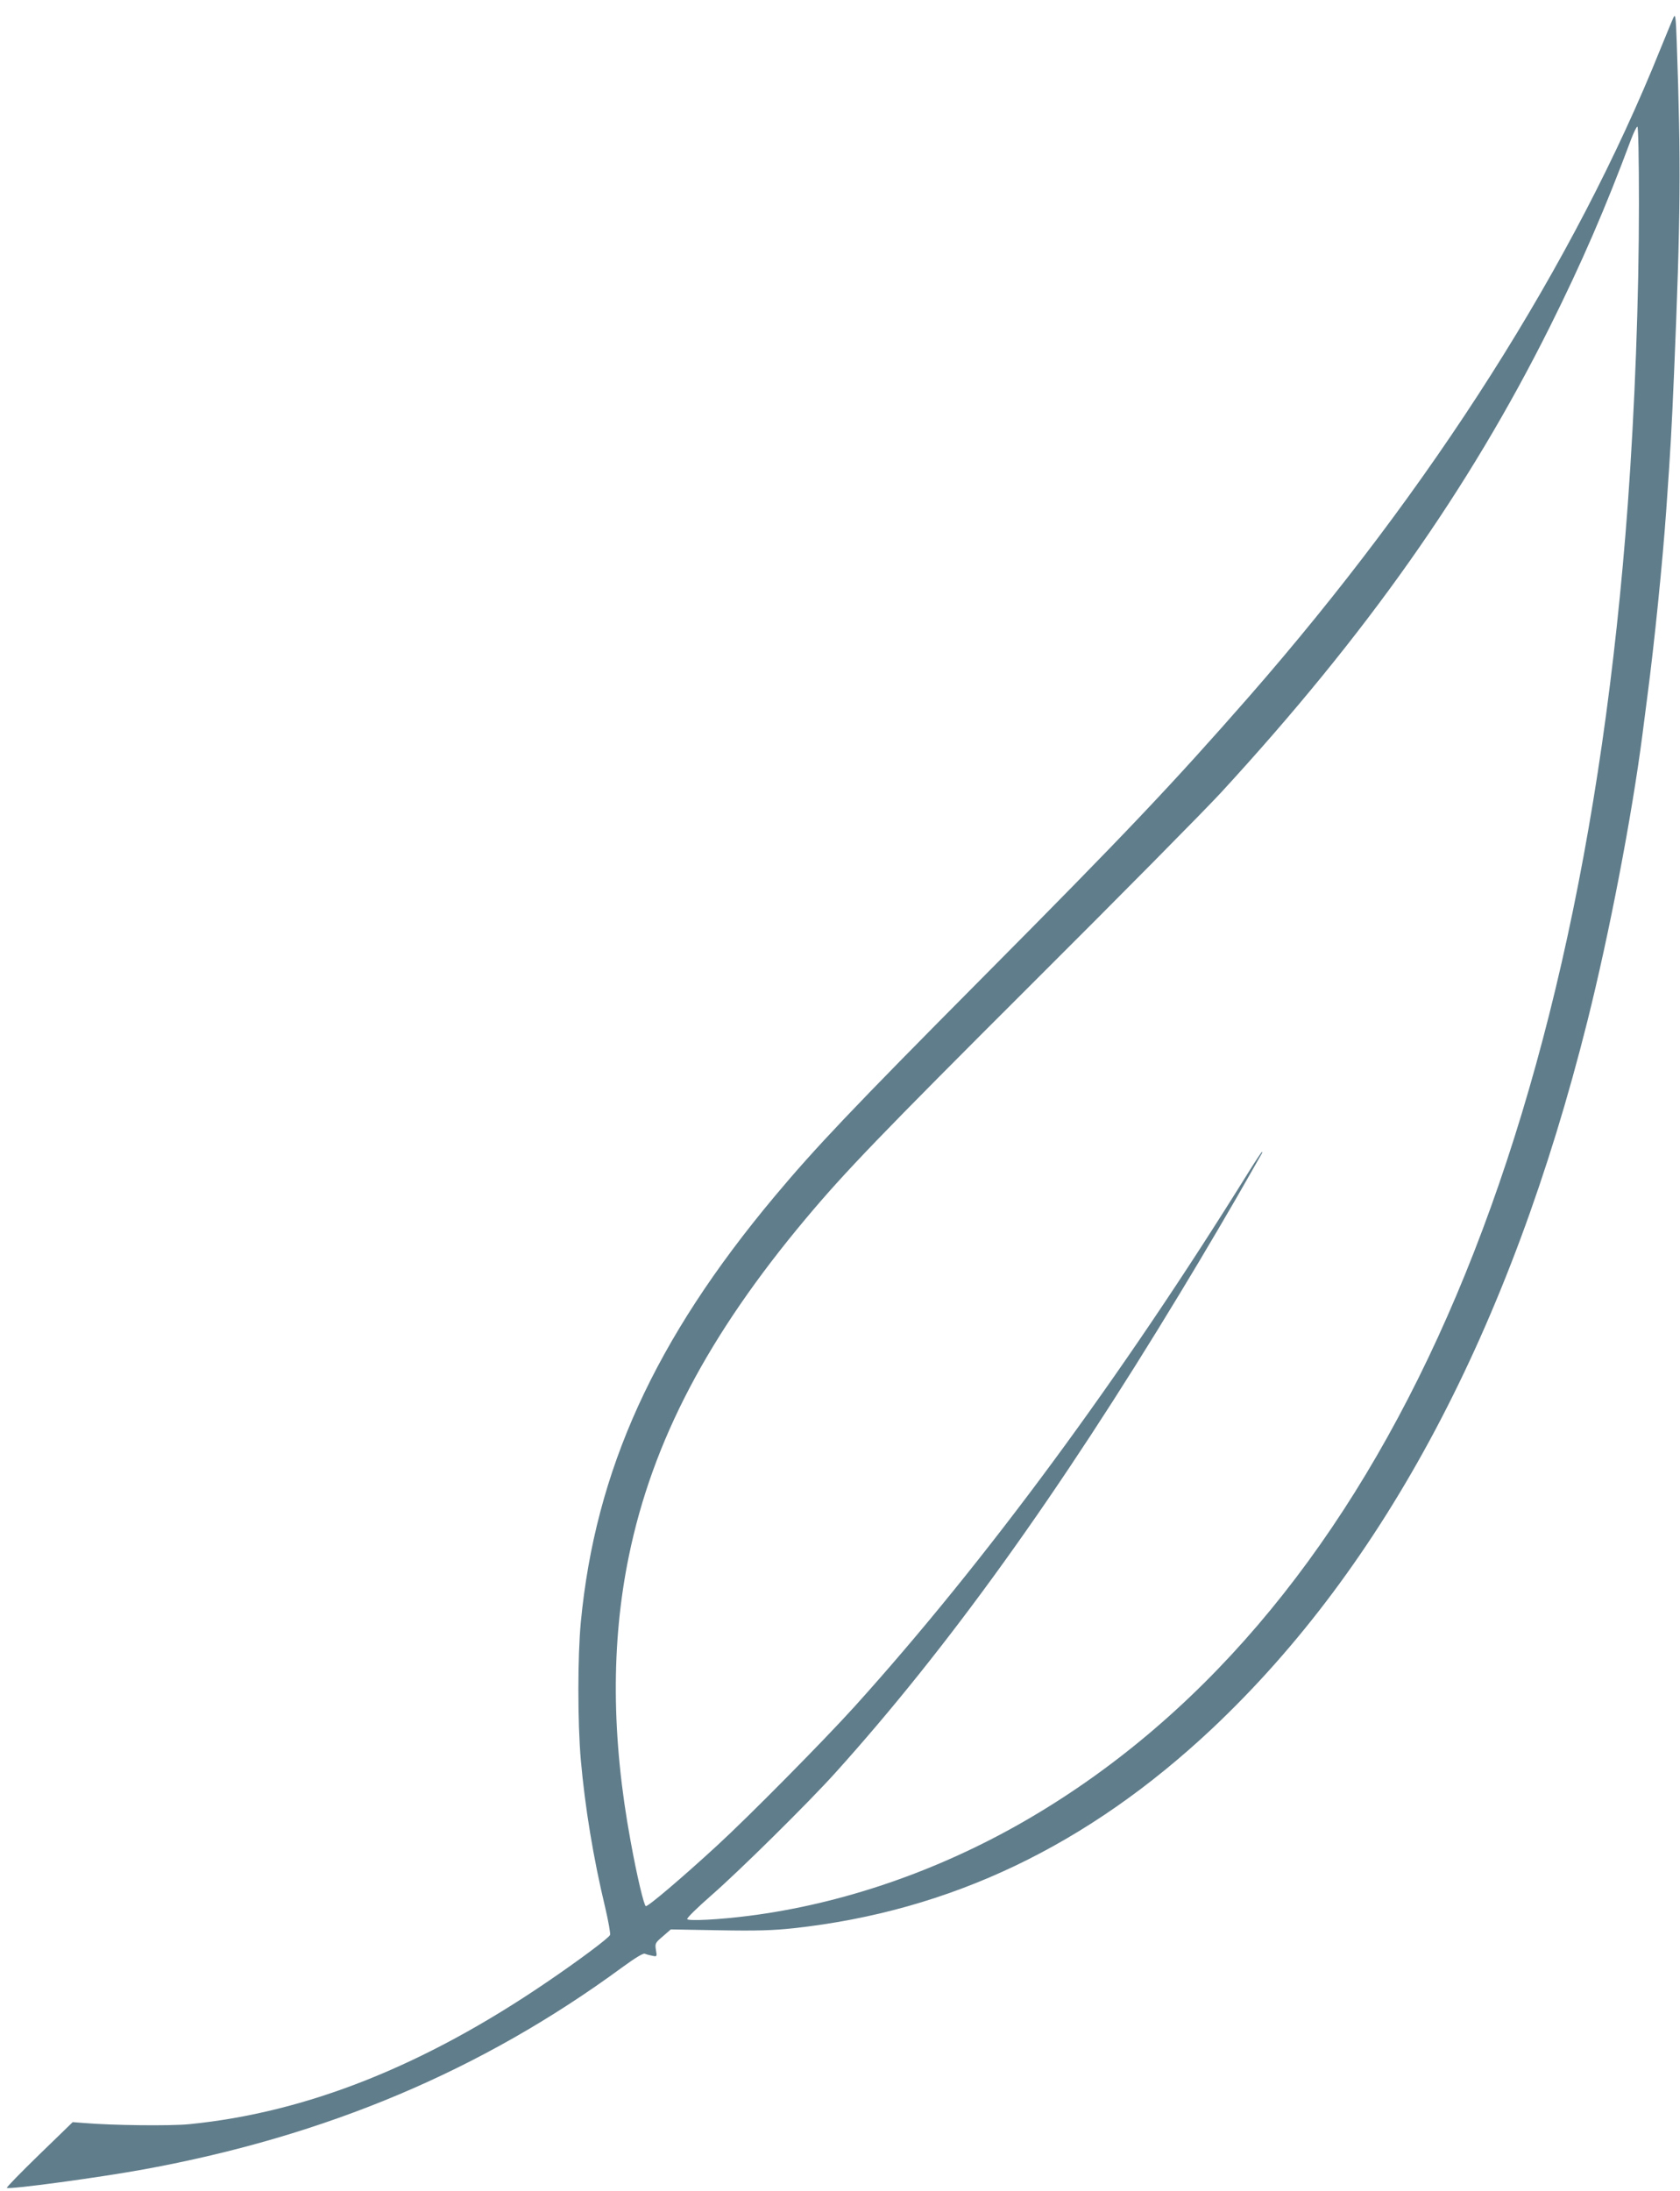 <?xml version="1.0" standalone="no"?>
<!DOCTYPE svg PUBLIC "-//W3C//DTD SVG 20010904//EN"
 "http://www.w3.org/TR/2001/REC-SVG-20010904/DTD/svg10.dtd">
<svg version="1.0" xmlns="http://www.w3.org/2000/svg"
 width="982pt" height="1280pt" viewBox="0 0 982 1280"
 preserveAspectRatio="xMidYMid meet">
<g transform="translate(0,1280) scale(0.1,-0.1)"
fill="#607d8b" stroke="none">
<path d="M9783 12700 c-7 -14 -41 -97 -77 -185 -504 -1254 -1334 -2560 -2405
-3785 -447 -510 -722 -801 -1566 -1650 -756 -761 -970 -987 -1207 -1270 -702
-839 -1048 -1599 -1133 -2488 -19 -200 -19 -588 0 -805 25 -280 73 -572 142
-860 19 -81 32 -154 29 -162 -6 -17 -178 -146 -371 -277 -718 -489 -1403 -761
-2089 -829 -112 -11 -451 -7 -616 7 l-65 5 -195 -189 c-107 -104 -193 -192
-190 -195 11 -11 532 59 801 108 1067 195 1975 578 2794 1179 77 56 124 85
134 81 9 -4 29 -9 44 -12 27 -6 28 -5 21 34 -6 38 -4 42 41 80 l46 40 282 -5
c221 -4 315 -1 436 12 917 100 1719 483 2447 1167 1008 950 1741 2331 2193
4134 128 511 259 1193 321 1670 5 39 18 140 29 225 42 318 89 785 111 1095 26
372 31 464 45 790 39 924 41 1234 16 1935 -5 146 -8 171 -18 150z m-203 -1087
c0 -561 -24 -1192 -65 -1758 -287 -3891 -1498 -6530 -3533 -7699 -505 -290
-1062 -481 -1607 -550 -172 -22 -351 -31 -358 -19 -4 6 60 68 141 139 164 143
563 537 723 714 661 733 1305 1629 2017 2805 135 222 317 532 409 695 36 63
67 118 70 123 2 4 2 7 0 7 -3 0 -38 -53 -78 -117 -743 -1197 -1541 -2279
-2303 -3123 -179 -198 -618 -642 -801 -810 -211 -194 -408 -361 -420 -357 -11
4 -52 176 -89 380 -112 606 -115 1156 -10 1666 138 671 463 1290 1035 1972
228 272 435 487 1319 1369 516 514 1014 1018 1108 1120 848 922 1447 1771
1921 2720 187 375 325 693 476 1098 15 39 31 72 36 72 5 0 9 -184 9 -447z"/>
</g>
</svg>
